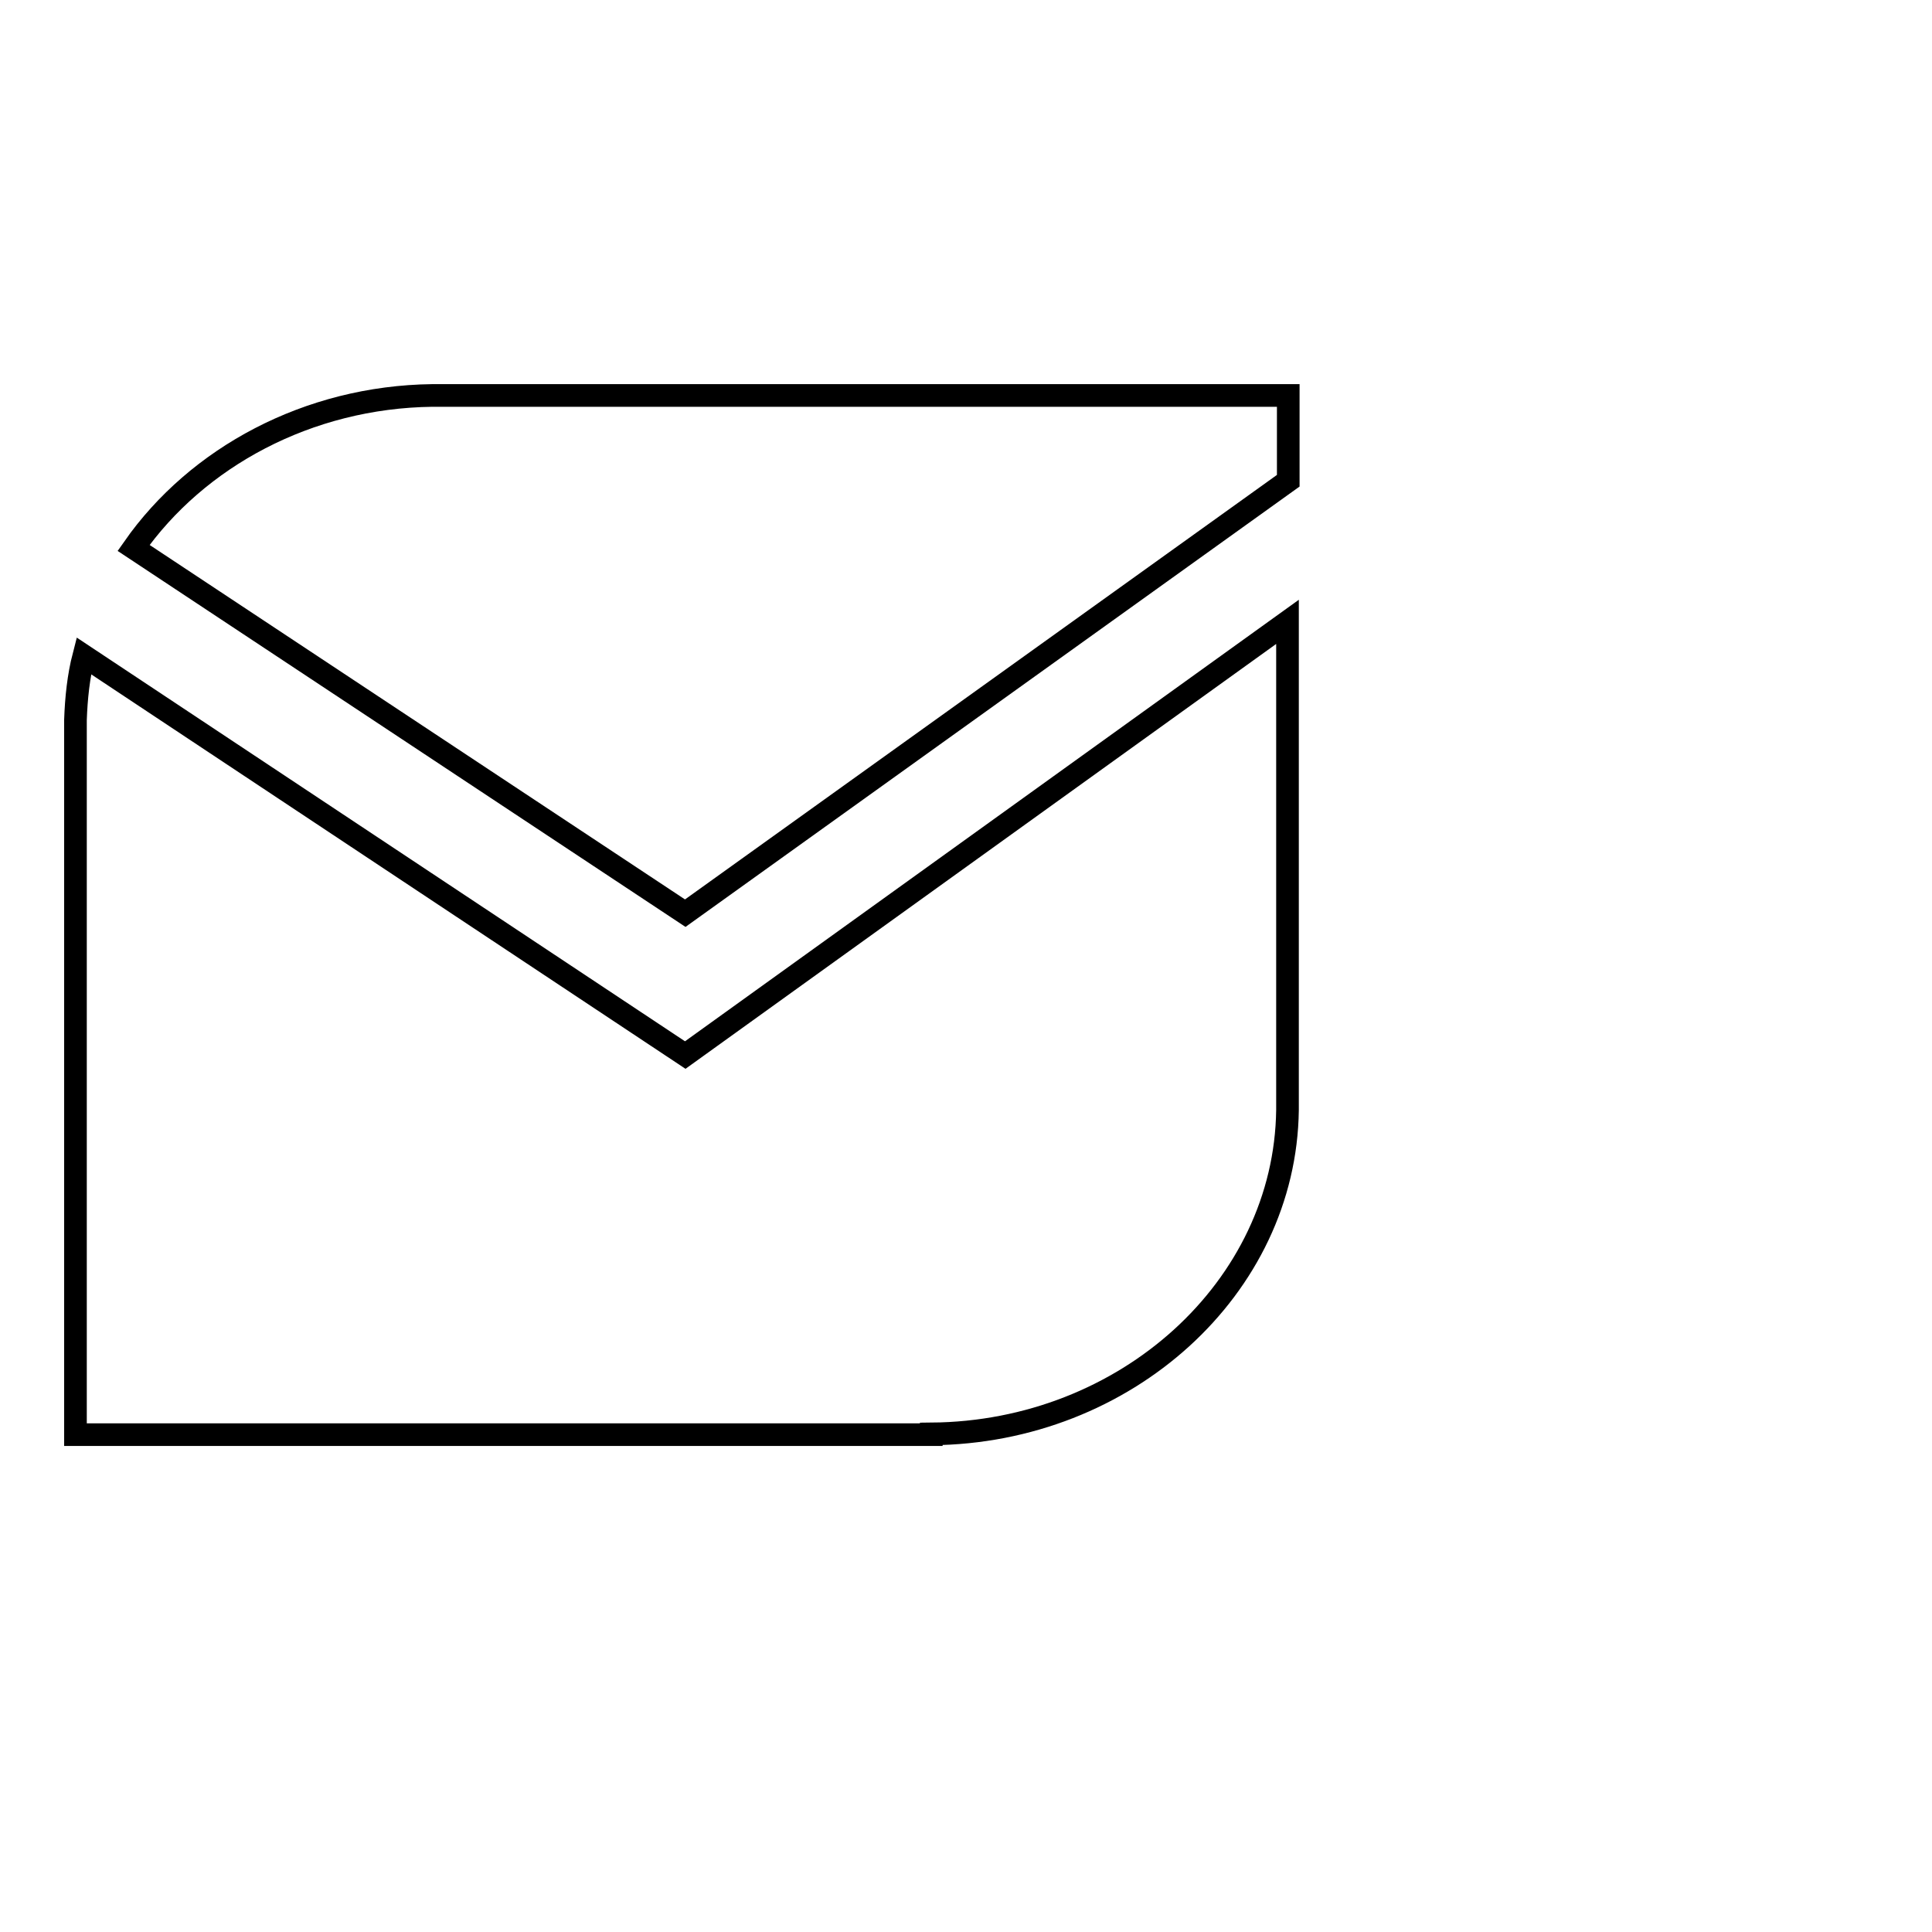 <?xml version="1.0" encoding="utf-8"?>
<!-- Svg Vector Icons : http://www.onlinewebfonts.com/icon -->
<!DOCTYPE svg PUBLIC "-//W3C//DTD SVG 1.1//EN" "http://www.w3.org/Graphics/SVG/1.1/DTD/svg11.dtd">
<svg version="1.1" xmlns="http://www.w3.org/2000/svg" xmlns:xlink="http://www.w3.org/1999/xlink" x="0px" y="0px" viewBox="0 0 256 256" enable-background="new 0 0 256 256" xml:space="preserve">
<g><g><path stroke-width="3" fill-opacity="0" stroke="#000000"  d="M246,203.6"/><path stroke-width="3" fill-opacity="0" stroke="#000000"  d="M90.8,139.8L90.8,139.8L90.8,139.8L90.8,139.8L11.1,86.9c-0.7,2.7-1,5.6-1.1,8.5h0v94.7h113.4v-0.1c25.8-0.2,46.9-19.4,47.2-42.9l0,0V82.4L90.8,139.8L90.8,139.8z"/><path stroke-width="3" fill-opacity="0" stroke="#000000"  d="M57.3,52.4L57.3,52.4c-16.5,0.2-31.2,8.2-39.6,20.2L90.8,121l79.9-57.3V52.4H57.3z"/></g></g>
</svg>